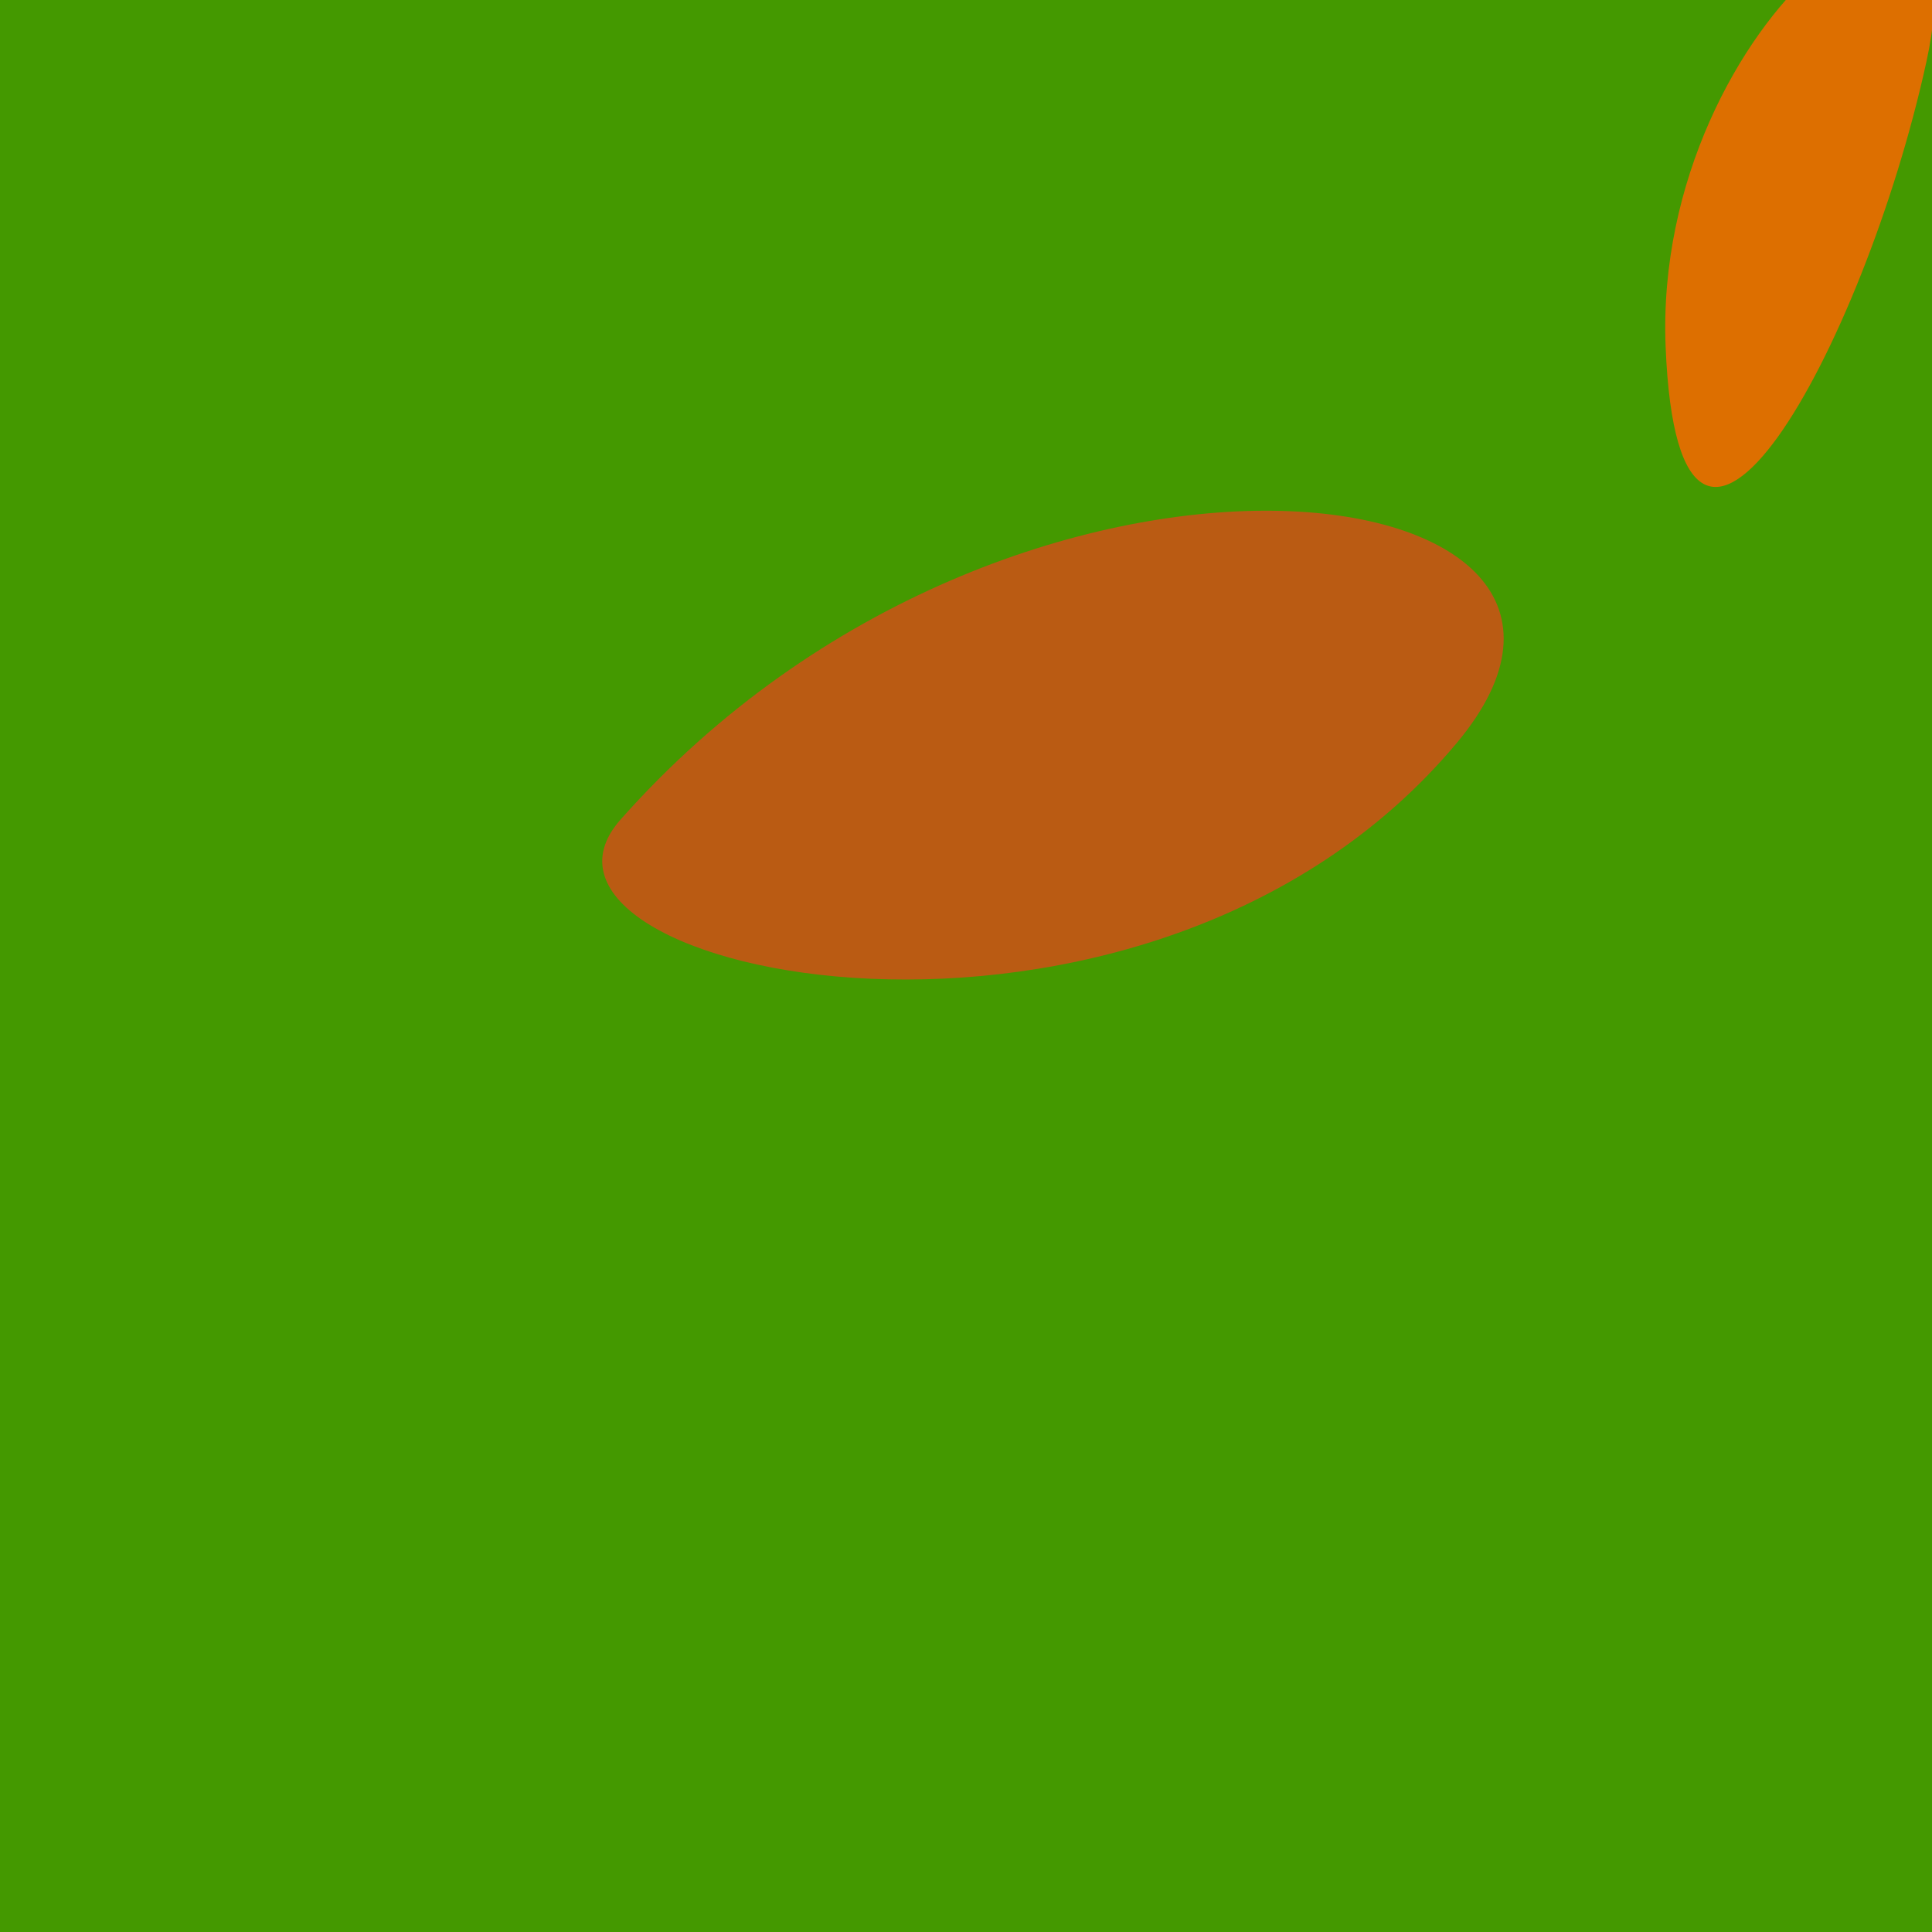 <?xml version="1.0" standalone="no"?>
<svg xmlns:xlink="http://www.w3.org/1999/xlink" xmlns="http://www.w3.org/2000/svg" width="128" height="128"><g><rect width="128" height="128" fill="#490"></rect><path d="M 96.532 49.203 C 111.734 30.992 67.266 24.74 41.105 54.309 C 32.092 64.496 75.895 73.925 96.532 49.203" fill="rgb(186,91,19)"></path><path d="M 127.631 4.086 C 131.842 -15.195 109.46 0.988 110.352 22.976 C 111.252 45.154 123.486 23.06 127.631 4.086" fill="rgb(221,111,0)"></path></g></svg>